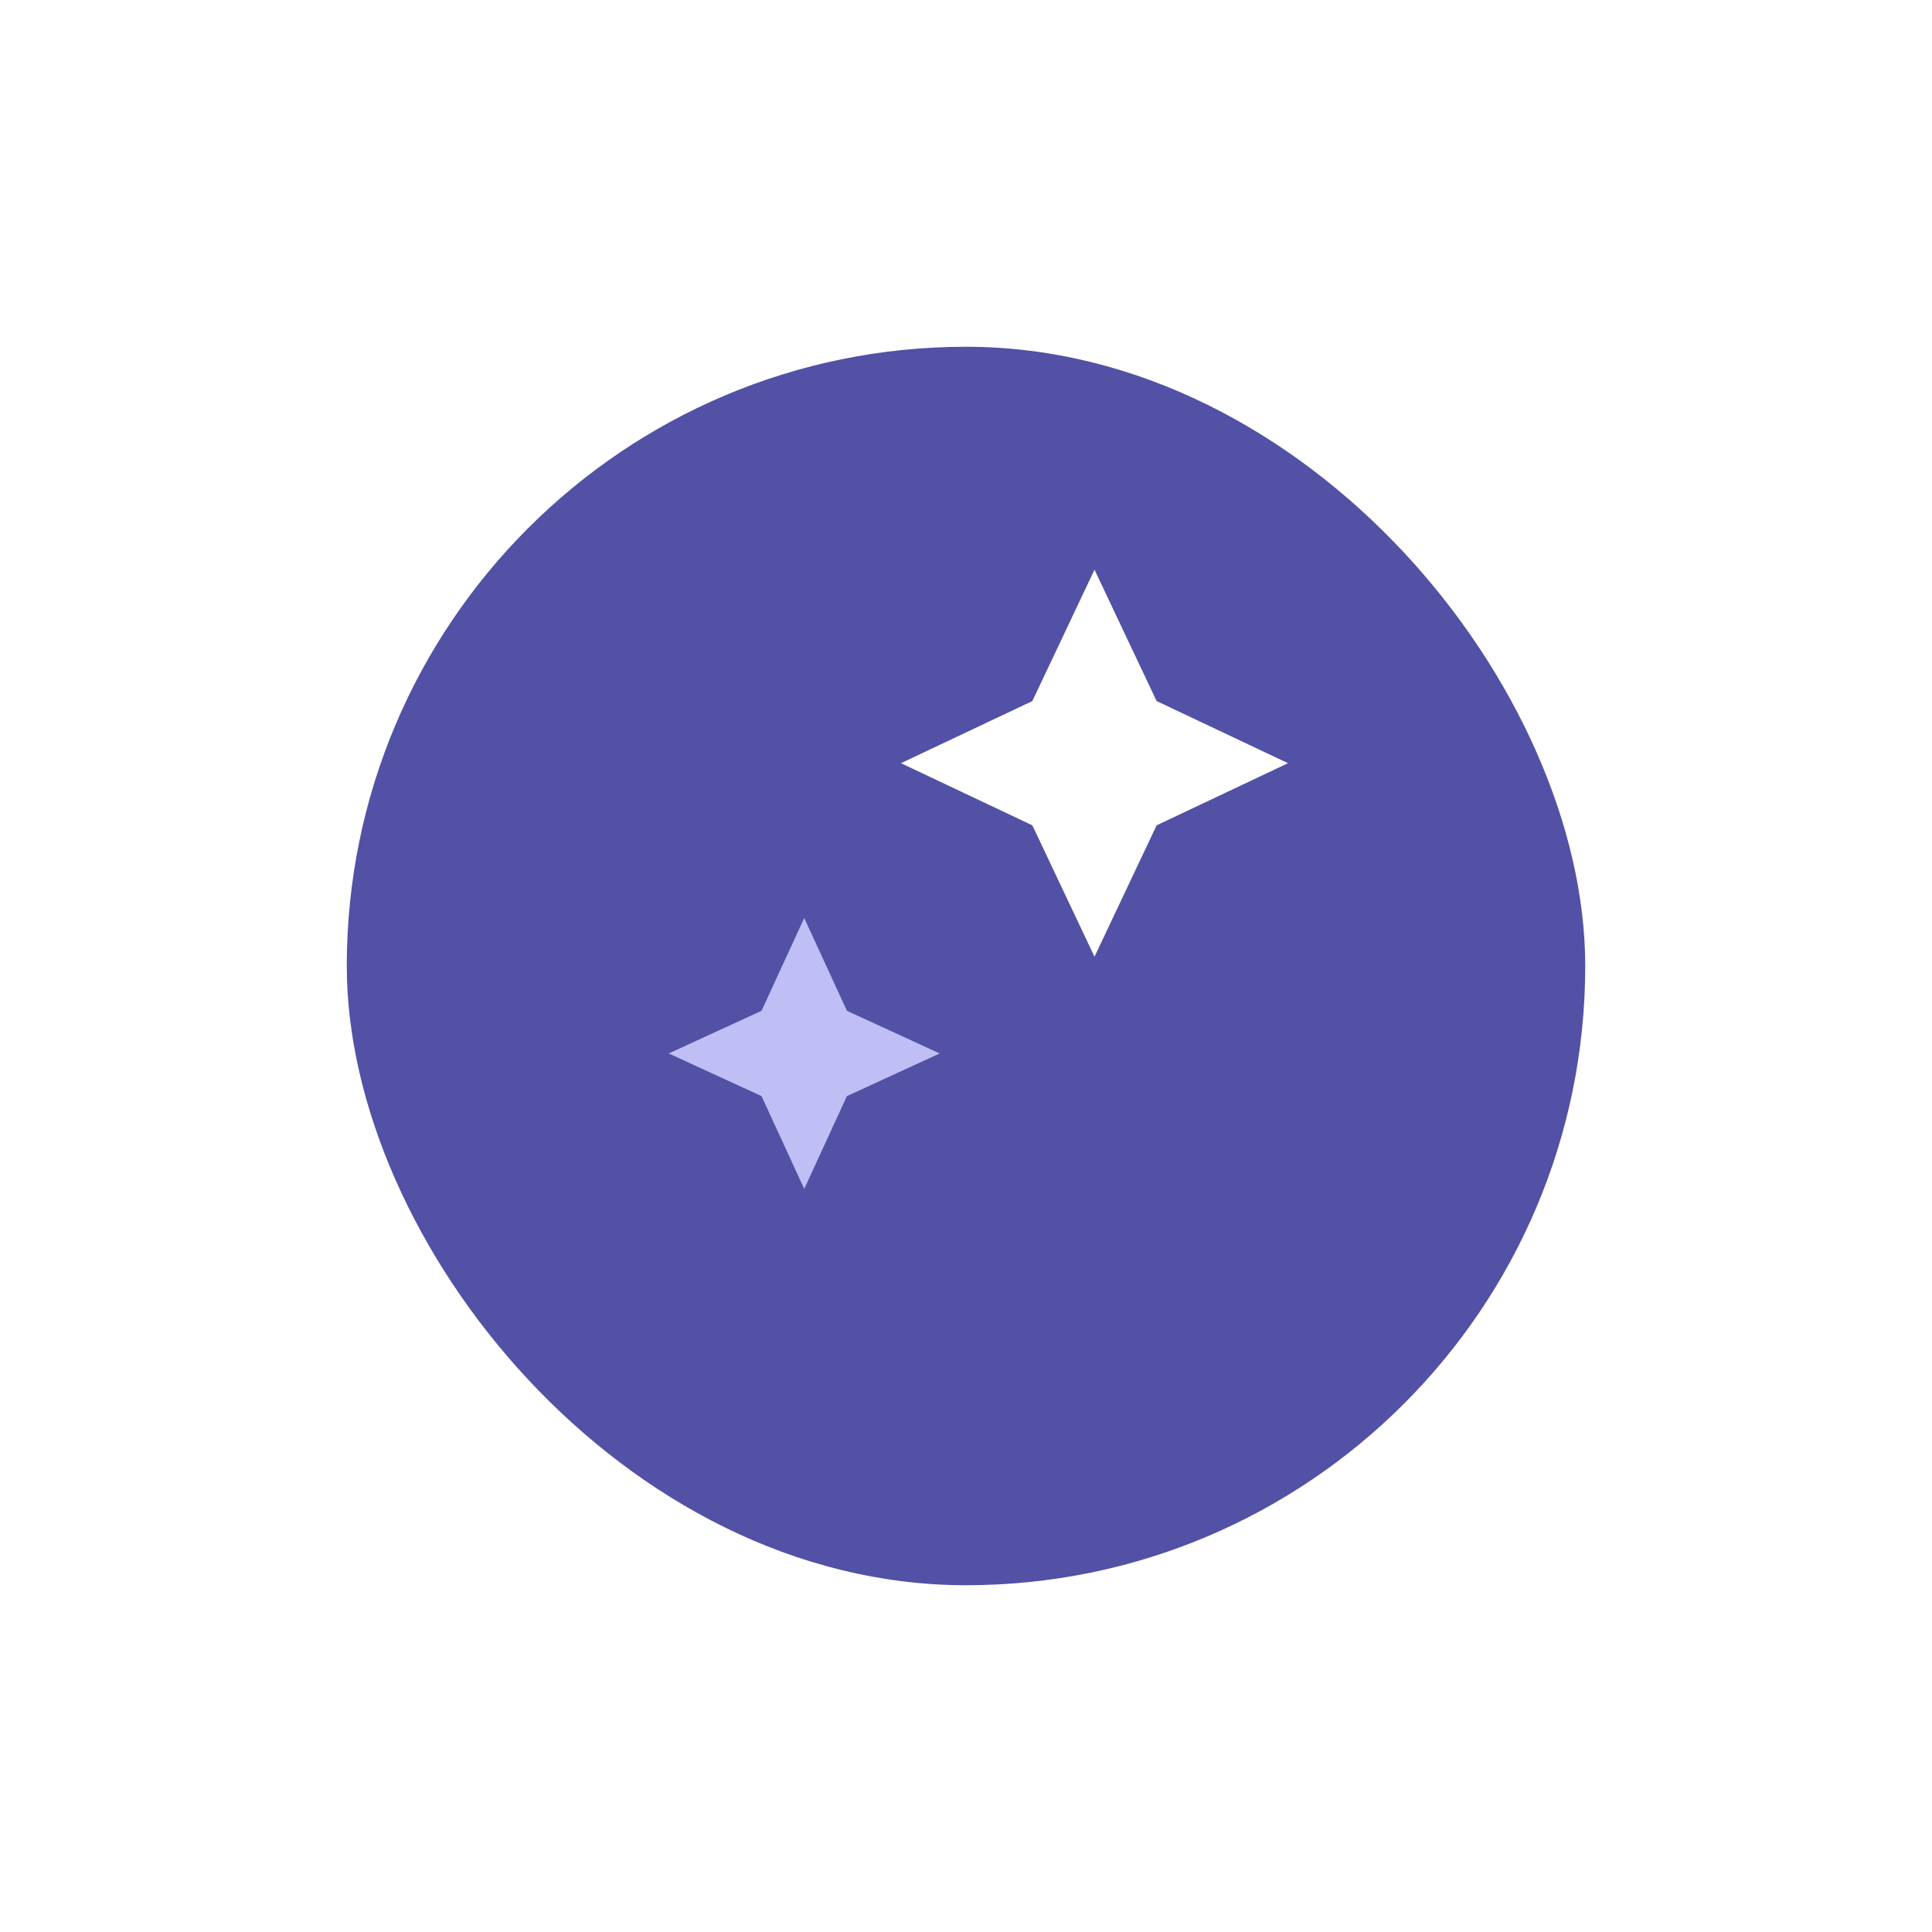 <svg width="78" height="78" viewBox="0 0 78 78" fill="none" xmlns="http://www.w3.org/2000/svg">
<g filter="url(#filter0_d_799_2)">
<rect x="14" y="10" width="50" height="50" rx="25" fill="#5251A6"/>
</g>
<path d="M44.188 38.625L46.696 33.321L52 30.812L46.696 28.304L44.188 23L41.679 28.304L36.375 30.812L41.679 33.321L44.188 38.625Z" fill="white"/>
<path d="M32.469 48L34.192 44.254L37.938 42.531L34.192 40.808L32.469 37.062L30.746 40.808L27 42.531L30.746 44.254L32.469 48Z" fill="#BFBEF5"/>
<defs>
<filter id="filter0_d_799_2" x="0" y="0" width="78" height="78" filterUnits="userSpaceOnUse" color-interpolation-filters="sRGB">
<feFlood flood-opacity="0" result="BackgroundImageFix"/>
<feColorMatrix in="SourceAlpha" type="matrix" values="0 0 0 0 0 0 0 0 0 0 0 0 0 0 0 0 0 0 127 0" result="hardAlpha"/>
<feOffset dy="4"/>
<feGaussianBlur stdDeviation="7"/>
<feComposite in2="hardAlpha" operator="out"/>
<feColorMatrix type="matrix" values="0 0 0 0 0.32 0 0 0 0 0.43 0 0 0 0 0.595 0 0 0 0.16 0"/>
<feBlend mode="normal" in2="BackgroundImageFix" result="effect1_dropShadow_799_2"/>
<feBlend mode="normal" in="SourceGraphic" in2="effect1_dropShadow_799_2" result="shape"/>
</filter>
</defs>
</svg>
